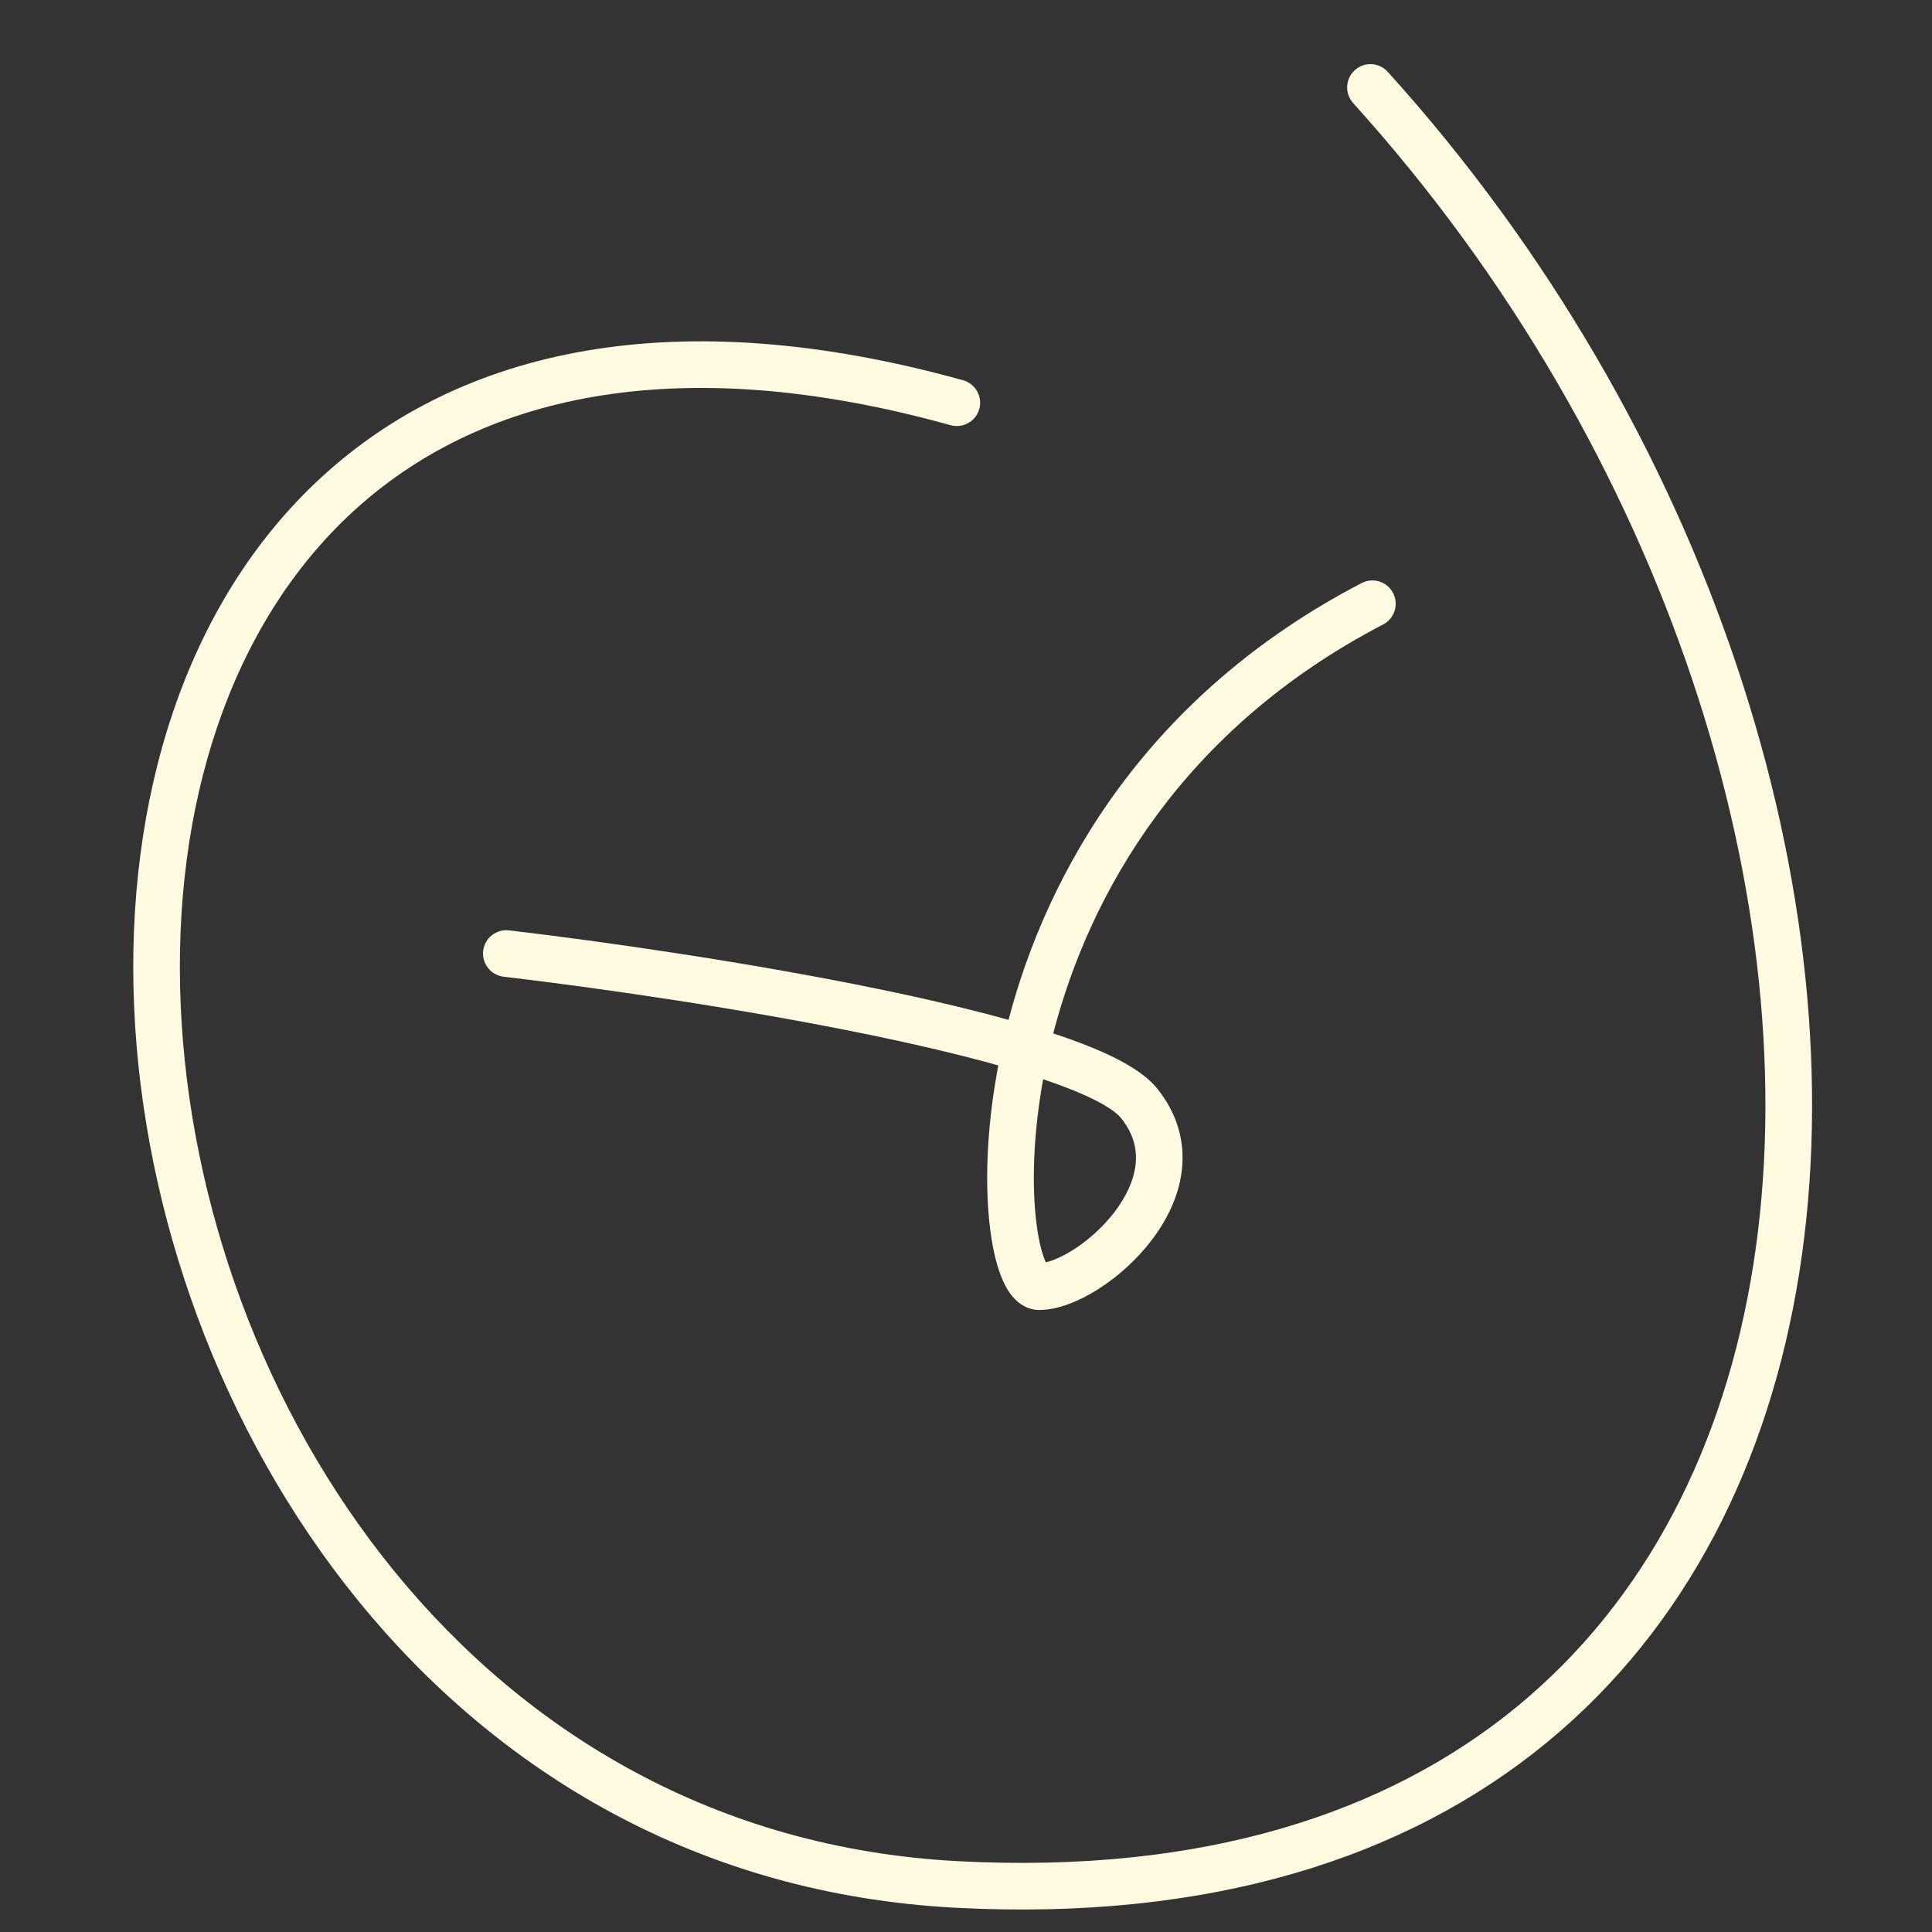 <?xml version="1.0" encoding="UTF-8"?> <svg xmlns="http://www.w3.org/2000/svg" width="58" height="58" viewBox="0 0 58 58" fill="none"><rect x="0" y="0" width="58" height="58" fill="#333333" stroke="none"/><path d="M40.673 2.106C40.96 1.847 41.402 1.869 41.661 2.156C51.331 12.854 55.803 26.942 54.013 38.227C53.116 43.881 50.64 48.861 46.422 52.323C42.201 55.787 36.307 57.673 28.688 57.272C13.248 56.458 4.553 42.56 4.026 30.22C3.761 24.033 5.536 18.094 9.67 14.309C13.832 10.498 20.233 9.005 28.911 11.415C29.284 11.519 29.502 11.905 29.399 12.278C29.295 12.65 28.909 12.867 28.536 12.764C20.181 10.443 14.324 11.946 10.615 15.342C6.879 18.763 5.171 24.241 5.424 30.16C5.931 42.034 14.271 55.111 28.761 55.874C36.106 56.261 41.635 54.44 45.533 51.241C49.435 48.038 51.776 43.395 52.63 38.007C54.343 27.209 50.058 13.534 40.623 3.095C40.364 2.808 40.386 2.365 40.673 2.106Z" fill="#FFFAE0"></path><path d="M40.877 17.504C41.22 17.326 41.643 17.459 41.821 17.802C42 18.145 41.866 18.568 41.523 18.747C35.482 21.888 32.713 26.829 31.628 30.99C31.625 31.001 31.622 31.012 31.619 31.023C32.324 31.256 32.955 31.501 33.471 31.759C33.981 32.015 34.45 32.317 34.747 32.688C35.364 33.459 35.572 34.3 35.481 35.117C35.393 35.912 35.026 36.639 34.568 37.238C34.108 37.839 33.53 38.348 32.956 38.709C32.403 39.058 31.769 39.326 31.2 39.326C30.813 39.326 30.543 39.098 30.39 38.915C30.232 38.726 30.118 38.49 30.03 38.254C29.853 37.776 29.731 37.133 29.674 36.39C29.582 35.202 29.648 33.677 29.97 31.985C28.818 31.661 27.49 31.351 26.084 31.061C22.268 30.275 17.938 29.653 15.118 29.321C14.734 29.276 14.46 28.927 14.505 28.544C14.55 28.16 14.898 27.885 15.282 27.93C18.128 28.265 22.499 28.893 26.366 29.69C27.759 29.977 29.096 30.288 30.277 30.618C31.445 26.157 34.427 20.858 40.877 17.504ZM31.316 32.399C31.042 33.914 30.991 35.259 31.07 36.283C31.122 36.954 31.227 37.456 31.343 37.768C31.362 37.82 31.382 37.861 31.398 37.896C31.598 37.847 31.879 37.734 32.21 37.526C32.652 37.247 33.104 36.849 33.457 36.388C33.811 35.925 34.038 35.433 34.091 34.962C34.141 34.513 34.037 34.042 33.653 33.563C33.55 33.434 33.303 33.241 32.844 33.011C32.44 32.809 31.926 32.605 31.316 32.399Z" fill="#FFFAE0"></path></svg> 